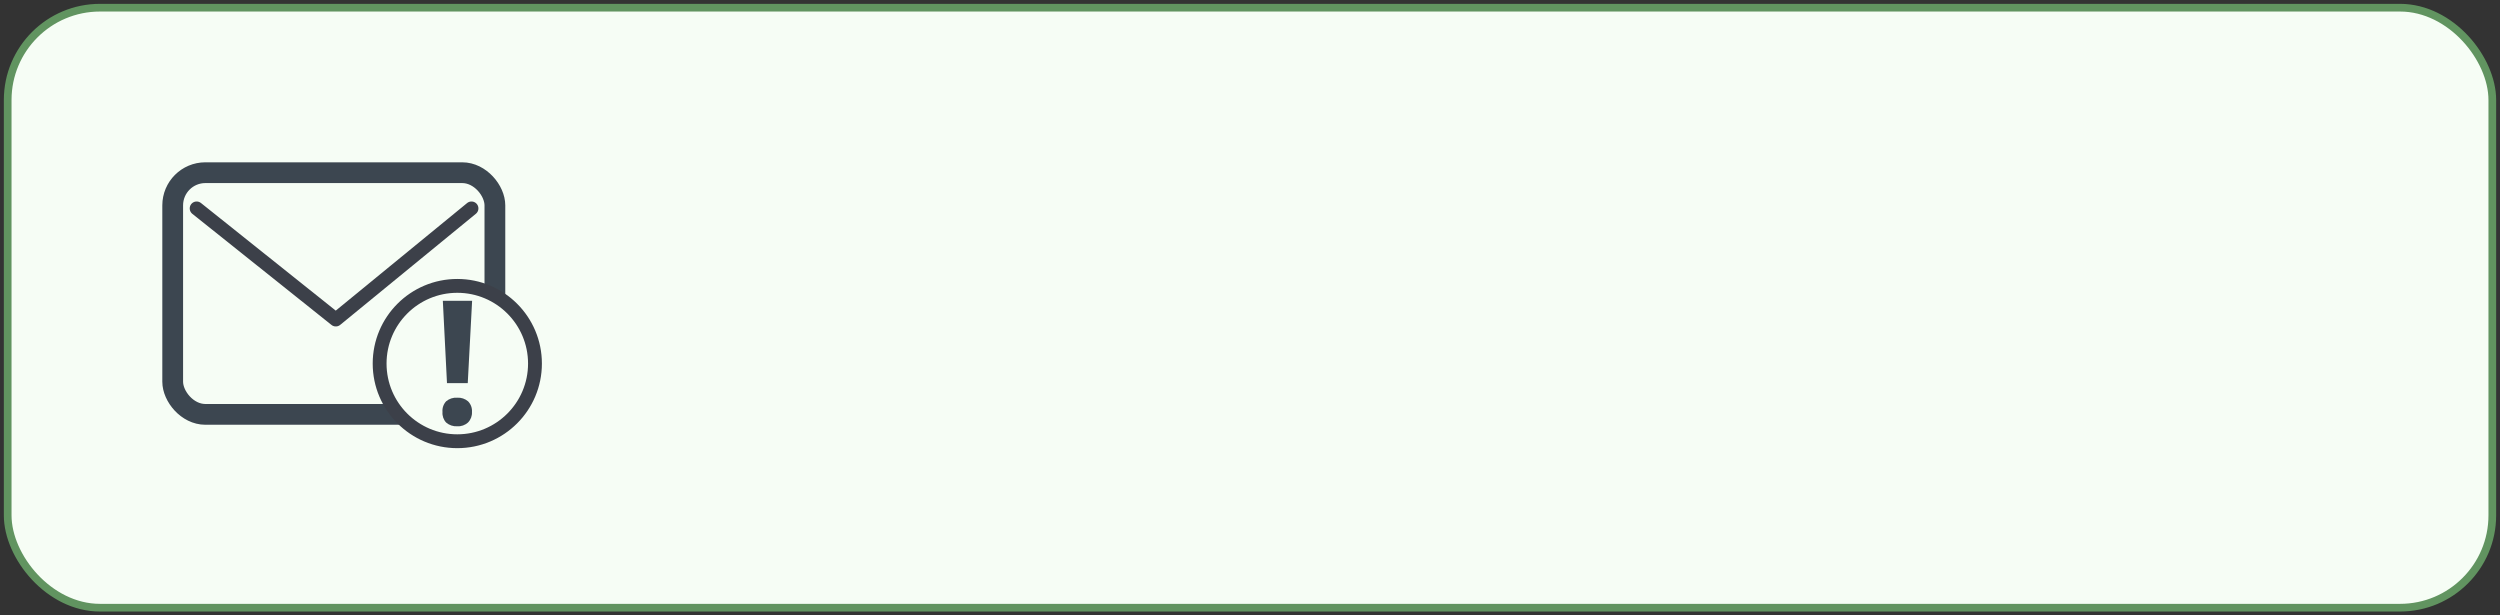 <?xml version="1.0" encoding="UTF-8"?> <svg xmlns="http://www.w3.org/2000/svg" xmlns:xlink="http://www.w3.org/1999/xlink" width="325px" height="80px" viewBox="0 0 325 80"><rect x="0" y="0" width="325" height="80" fill="#333333" stroke="none"/> <title>Group 2</title> <g id="Page-1" stroke="none" stroke-width="1" fill="none" fill-rule="evenodd"> <g id="Artboard" transform="translate(-377, -207)"> <g id="Group-2" transform="translate(378, 208)"> <rect id="Rectangle" stroke="#619460" fill="#F6FDF5" x="0" y="0" width="323" height="78" rx="12"></rect> <g id="Ресурс-2" transform="translate(21, 21)"> <rect id="Rectangle" stroke="#3C4650" stroke-width="2.7" x="0.45" y="0.45" width="41.886" height="31.419" rx="4.248"></rect> <polyline id="Path" stroke="#3C4049" stroke-width="1.8" stroke-linecap="round" stroke-linejoin="round" points="3.564 5.094 21.654 19.539 39.294 5.094"></polyline> <circle id="Oval" stroke="#3C4049" stroke-width="1.8" fill="#F6FDF5" fill-rule="nonzero" stroke-linecap="round" stroke-linejoin="round" cx="37.449" cy="25.263" r="10.098"></circle> <path d="M35.523,31.563 C35.476,31.051 35.649,30.544 36,30.168 C36.4,29.83 36.917,29.662 37.44,29.7 C37.955,29.668 38.463,29.839 38.853,30.177 C39.211,30.546 39.395,31.05 39.357,31.563 C39.384,32.068 39.198,32.561 38.844,32.922 C38.463,33.271 37.956,33.45 37.44,33.417 C36.915,33.451 36.397,33.276 36,32.931 C35.656,32.562 35.483,32.066 35.523,31.563 Z M38.808,27.81 L36.108,27.81 L35.568,17.1 L39.375,17.1 L38.808,27.81 Z" id="Shape" fill="#3C4650" fill-rule="nonzero"></path> </g> </g> </g> </g> </svg> 